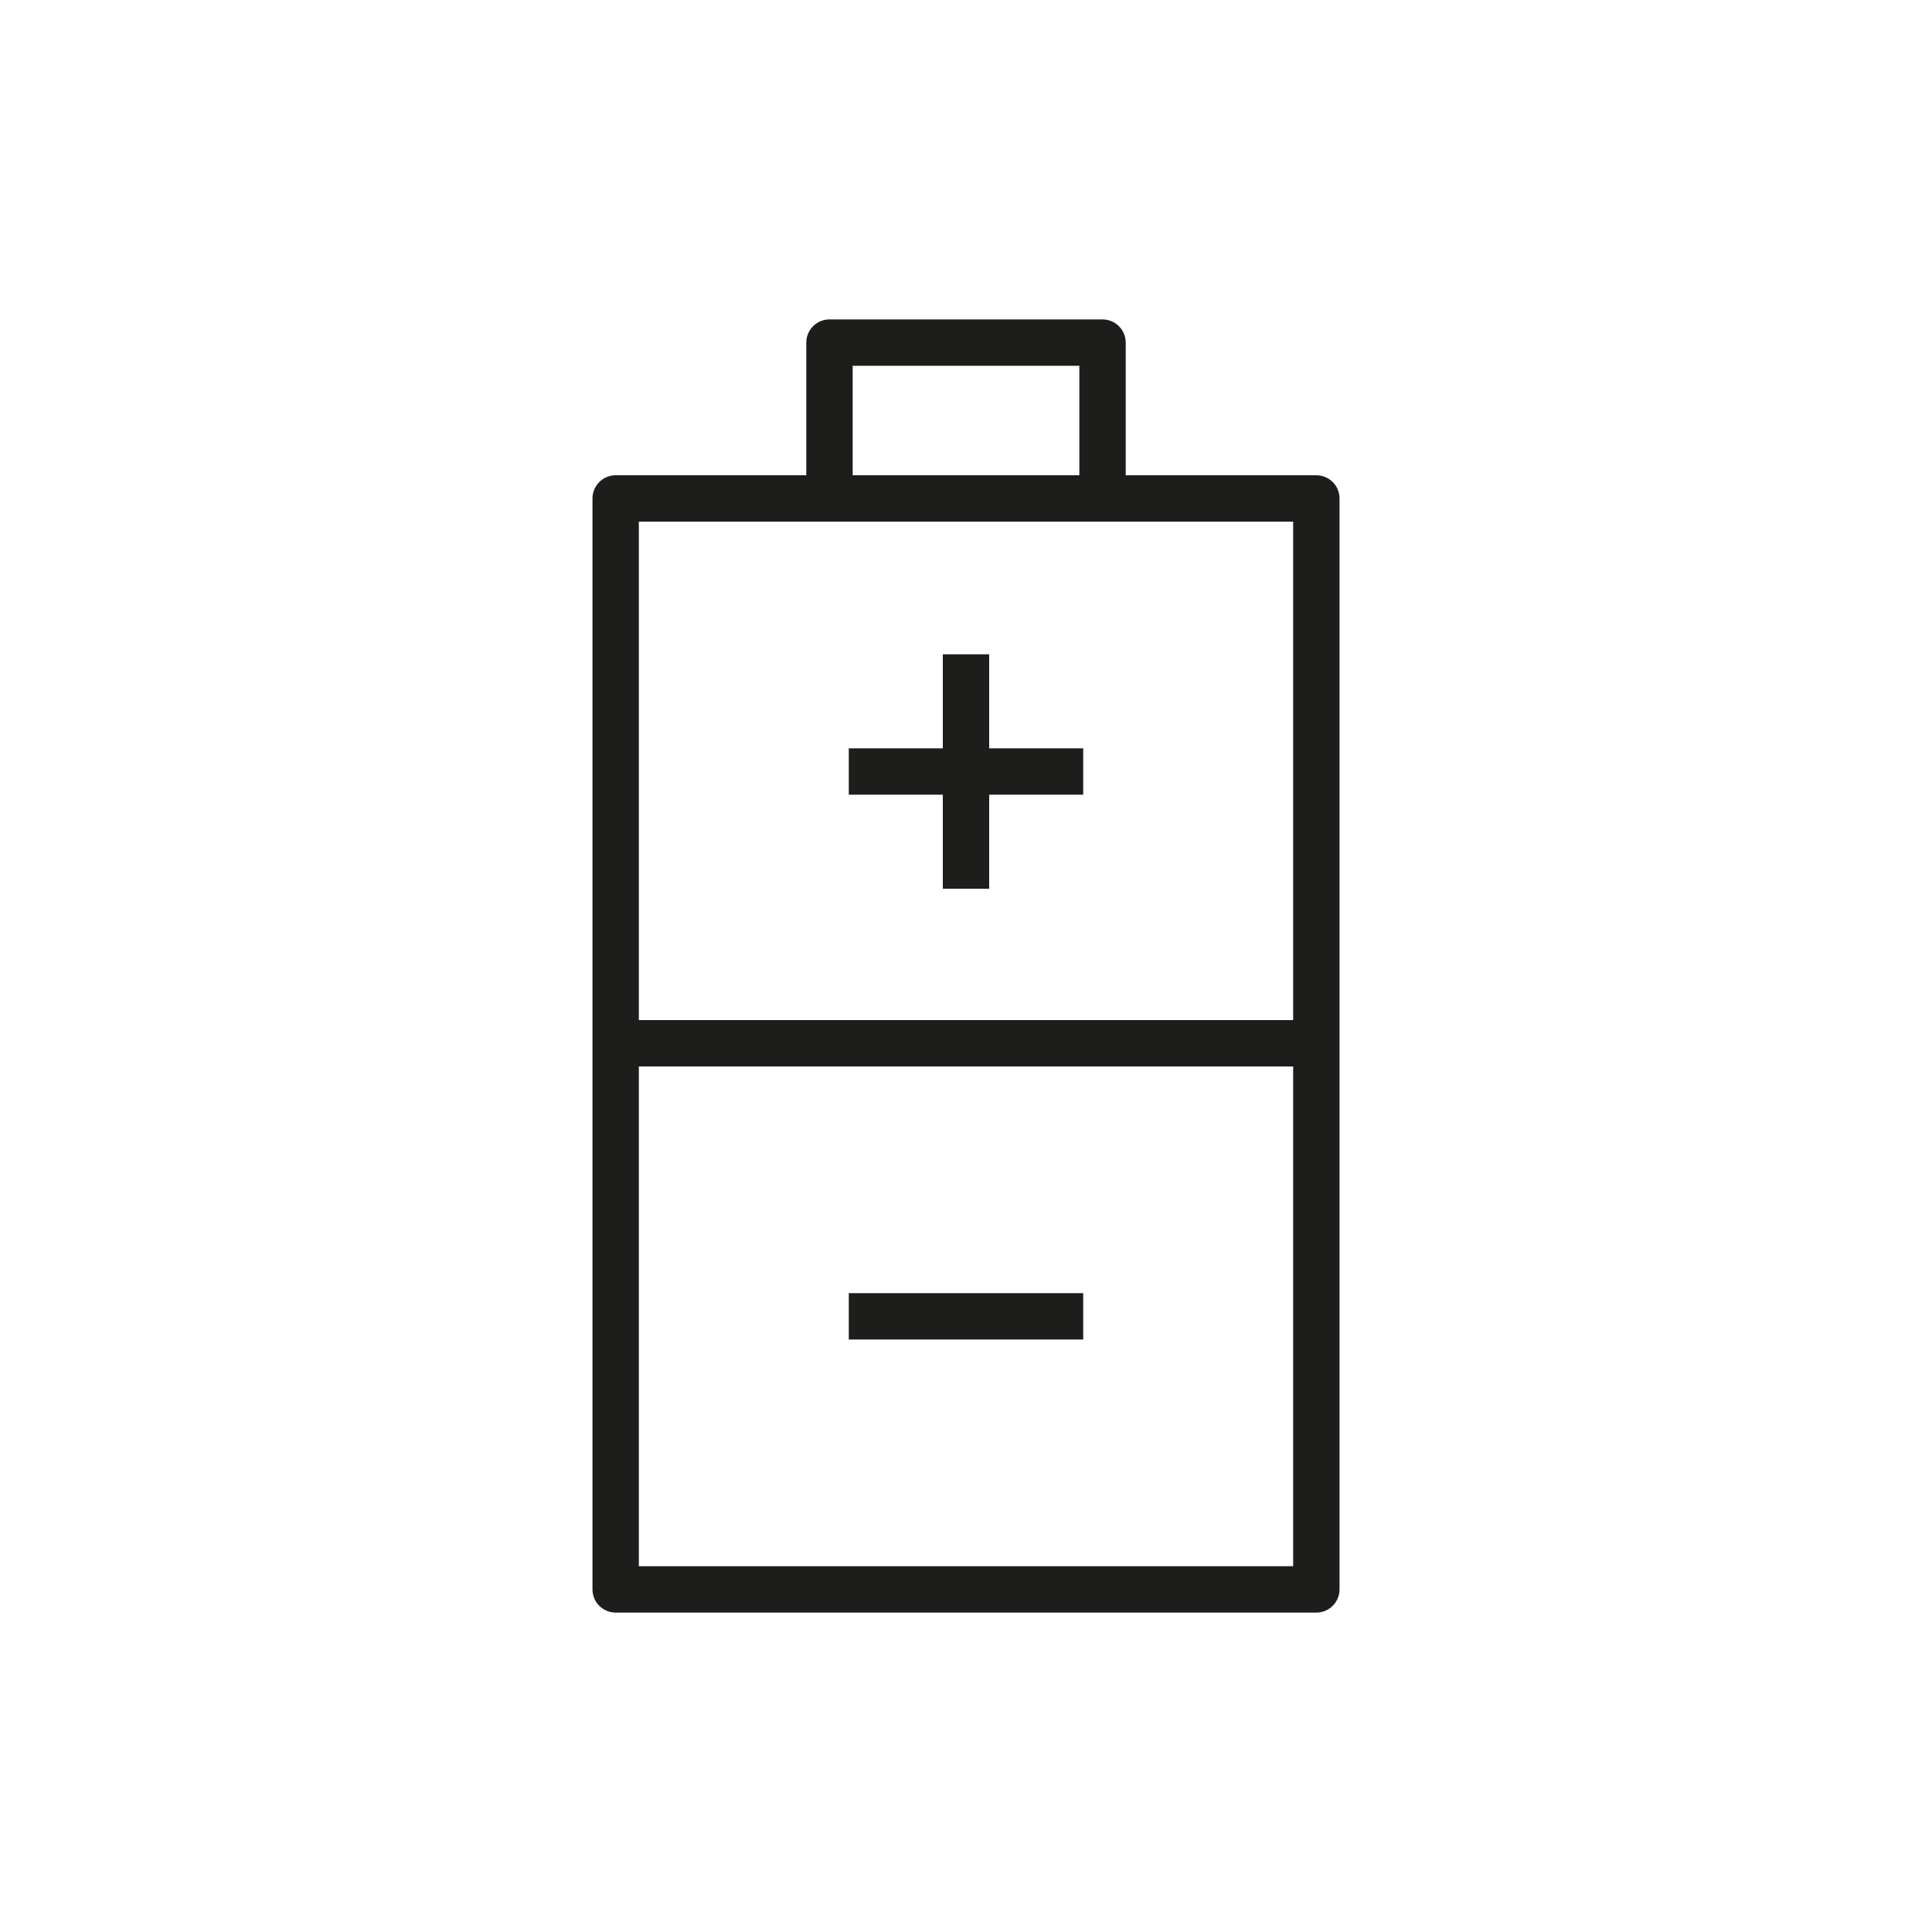 <?xml version="1.0" encoding="UTF-8"?>
<svg id="DEF" xmlns="http://www.w3.org/2000/svg" version="1.1" viewBox="0 0 150 150">
  <!-- Generator: Adobe Illustrator 30.1.0, SVG Export Plug-In . SVG Version: 2.1.1 Build 136)  -->
  <defs>
    <style>
      .st0 {
        fill: none;
        stroke: #1d1d1b;
        stroke-linejoin: round;
        stroke-width: 3.6px;
      }
    </style>
  </defs>
  <rect class="st0" x="47.8" y="38.7" width="54.4" height="84.7"/>
  <line class="st0" x1="75" y1="50.8" x2="75" y2="69"/>
  <line class="st0" x1="65.9" y1="59.9" x2="84.1" y2="59.9"/>
  <line class="st0" x1="65.9" y1="102.2" x2="84.1" y2="102.2"/>
  <rect class="st0" x="64.4" y="26.6" width="21.2" height="12.1"/>
  <line class="st0" x1="47.8" y1="81" x2="102.2" y2="81"/>
</svg>